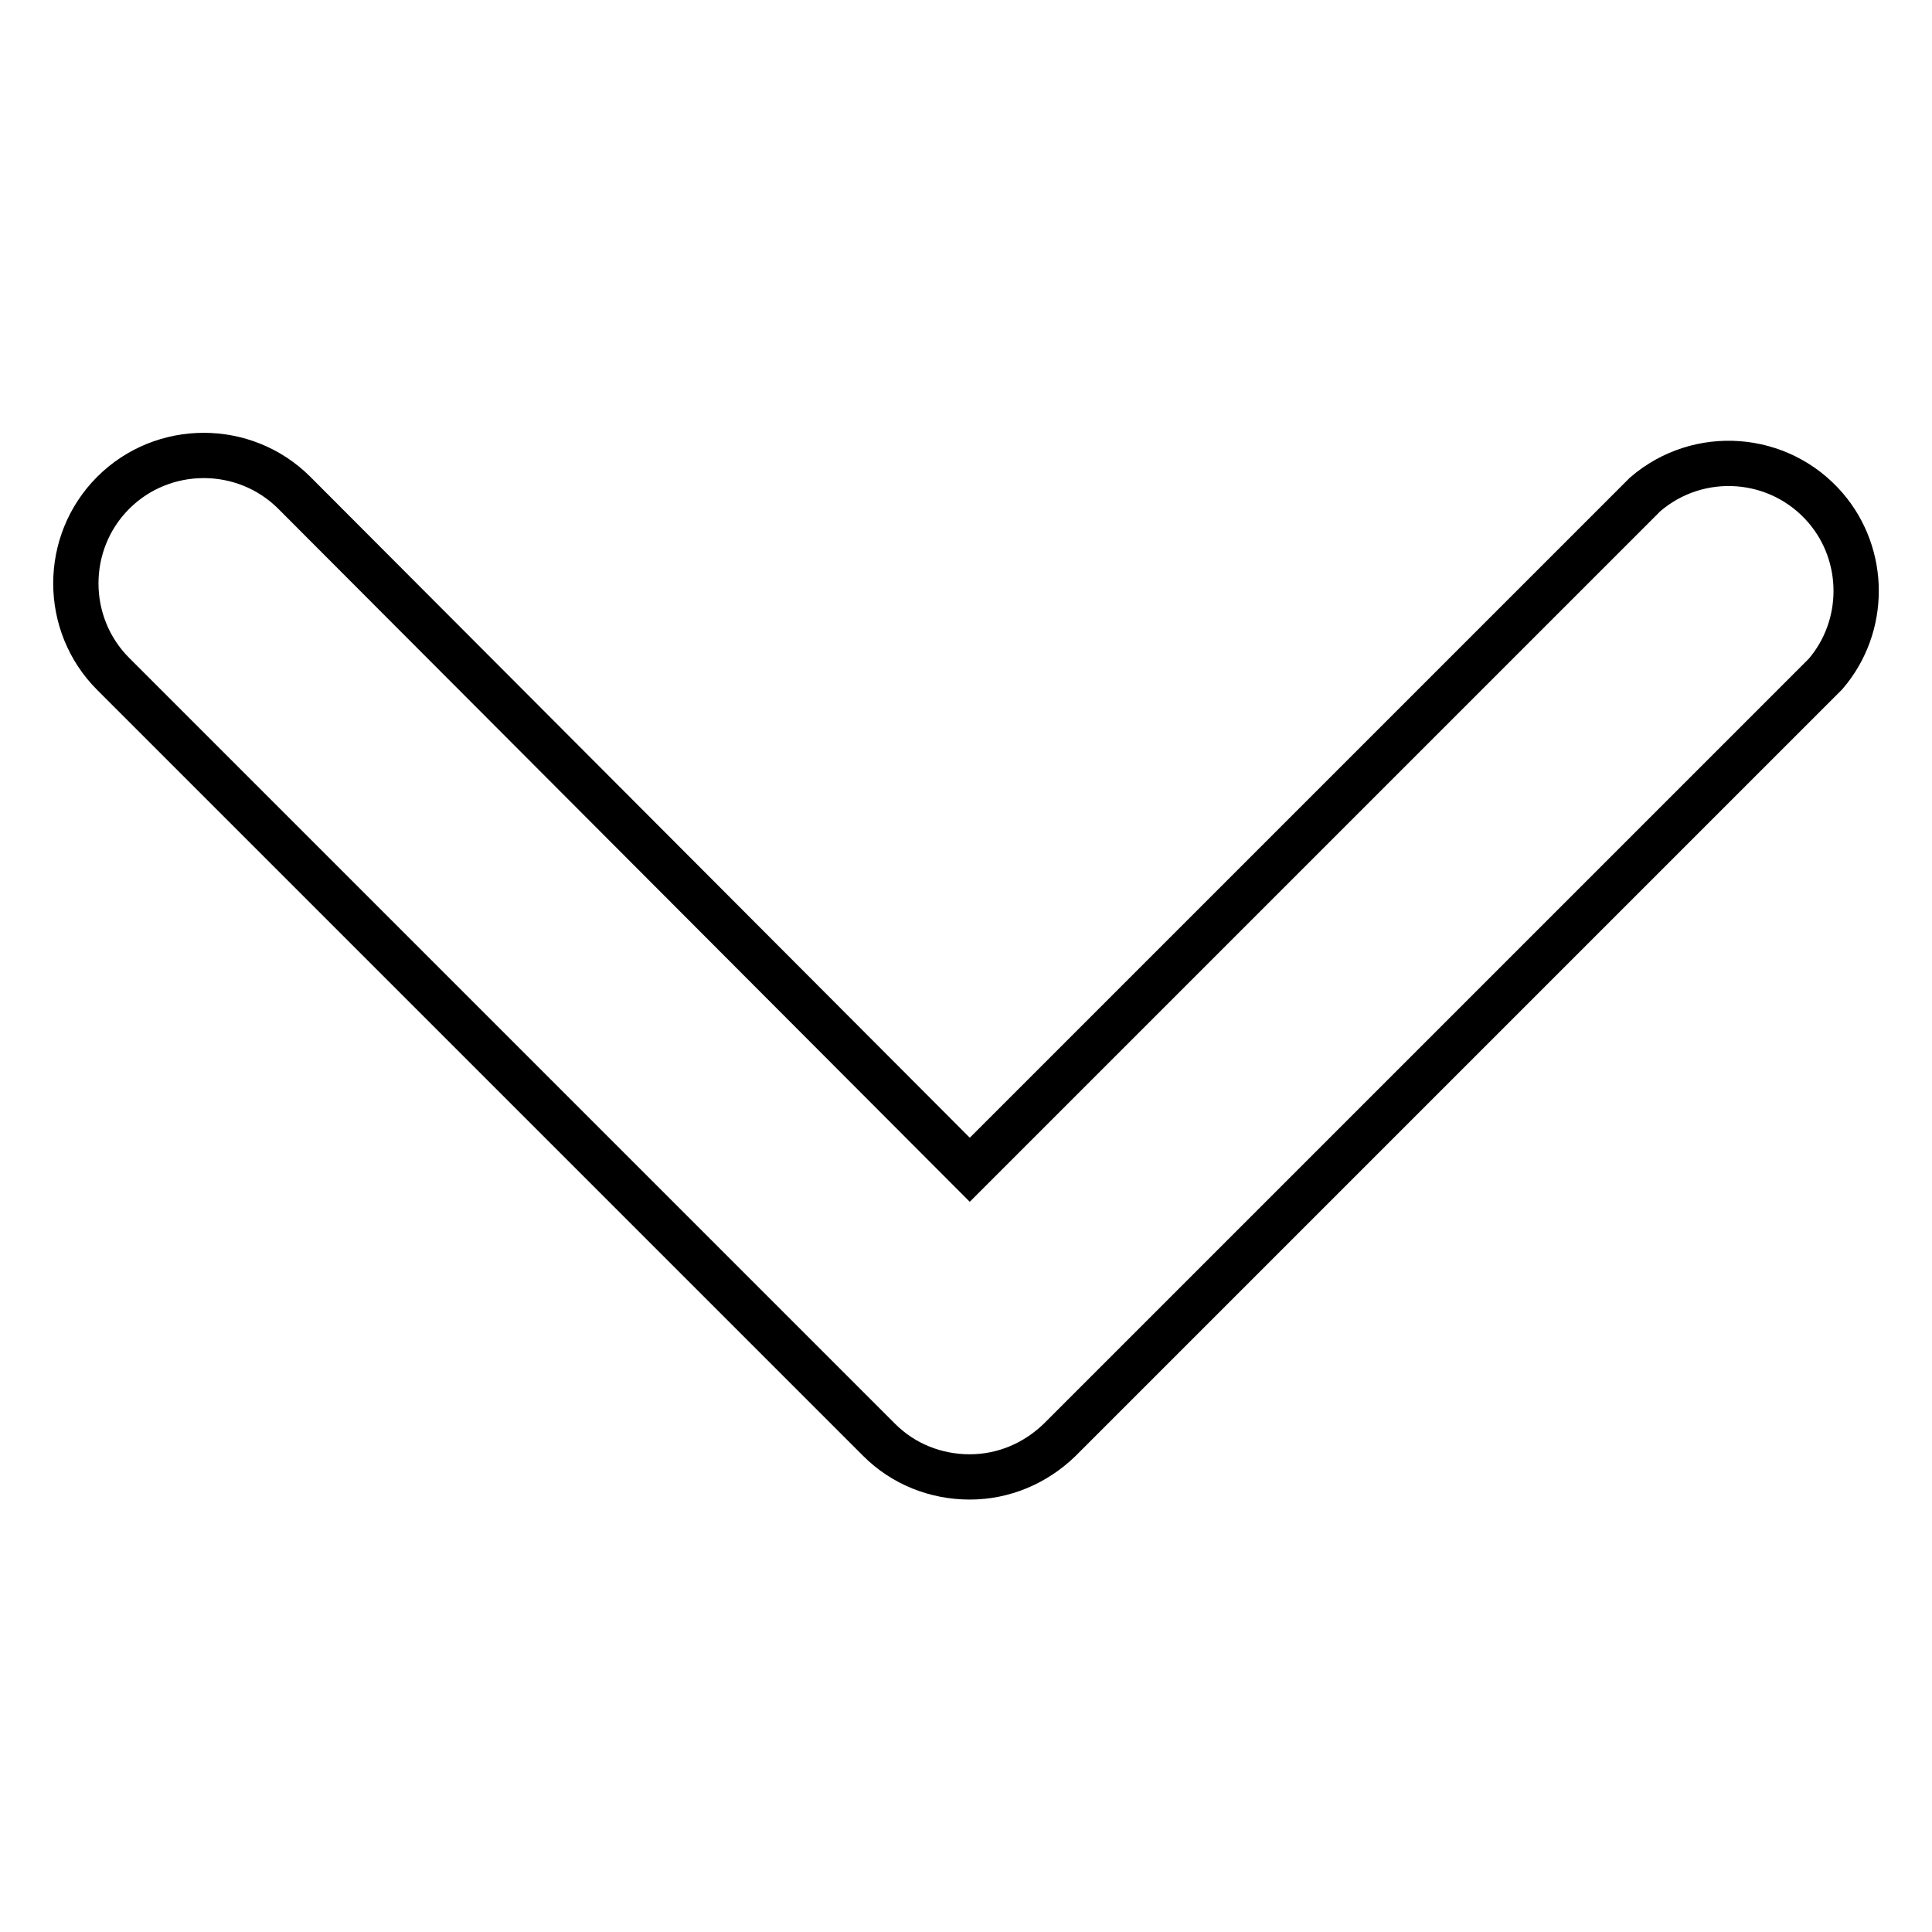 <?xml version="1.0" encoding="utf-8"?>
<!-- Svg Vector Icons : http://www.onlinewebfonts.com/icon -->
<!DOCTYPE svg PUBLIC "-//W3C//DTD SVG 1.1//EN" "http://www.w3.org/Graphics/SVG/1.1/DTD/svg11.dtd">
<svg version="1.1" xmlns="http://www.w3.org/2000/svg" xmlns:xlink="http://www.w3.org/1999/xlink" x="0px" y="0px" viewBox="0 0 256 256" enable-background="new 0 0 256 256" xml:space="preserve">
<g> <path stroke-width="6" fill-opacity="0" stroke="#000000"  d="M128.5,195.7c-4.5,0-8.8-1.7-12-4.9L15,89.3c-6.6-6.6-6.6-17.4,0-24c6.6-6.6,17.4-6.6,24,0l89.5,89.7 l89.5-89.5c7.1-6.1,17.8-5.3,23.9,1.8c5.4,6.3,5.4,15.7,0,22L140.4,190.8C137.2,193.9,133,195.7,128.5,195.7z"/></g>
</svg>